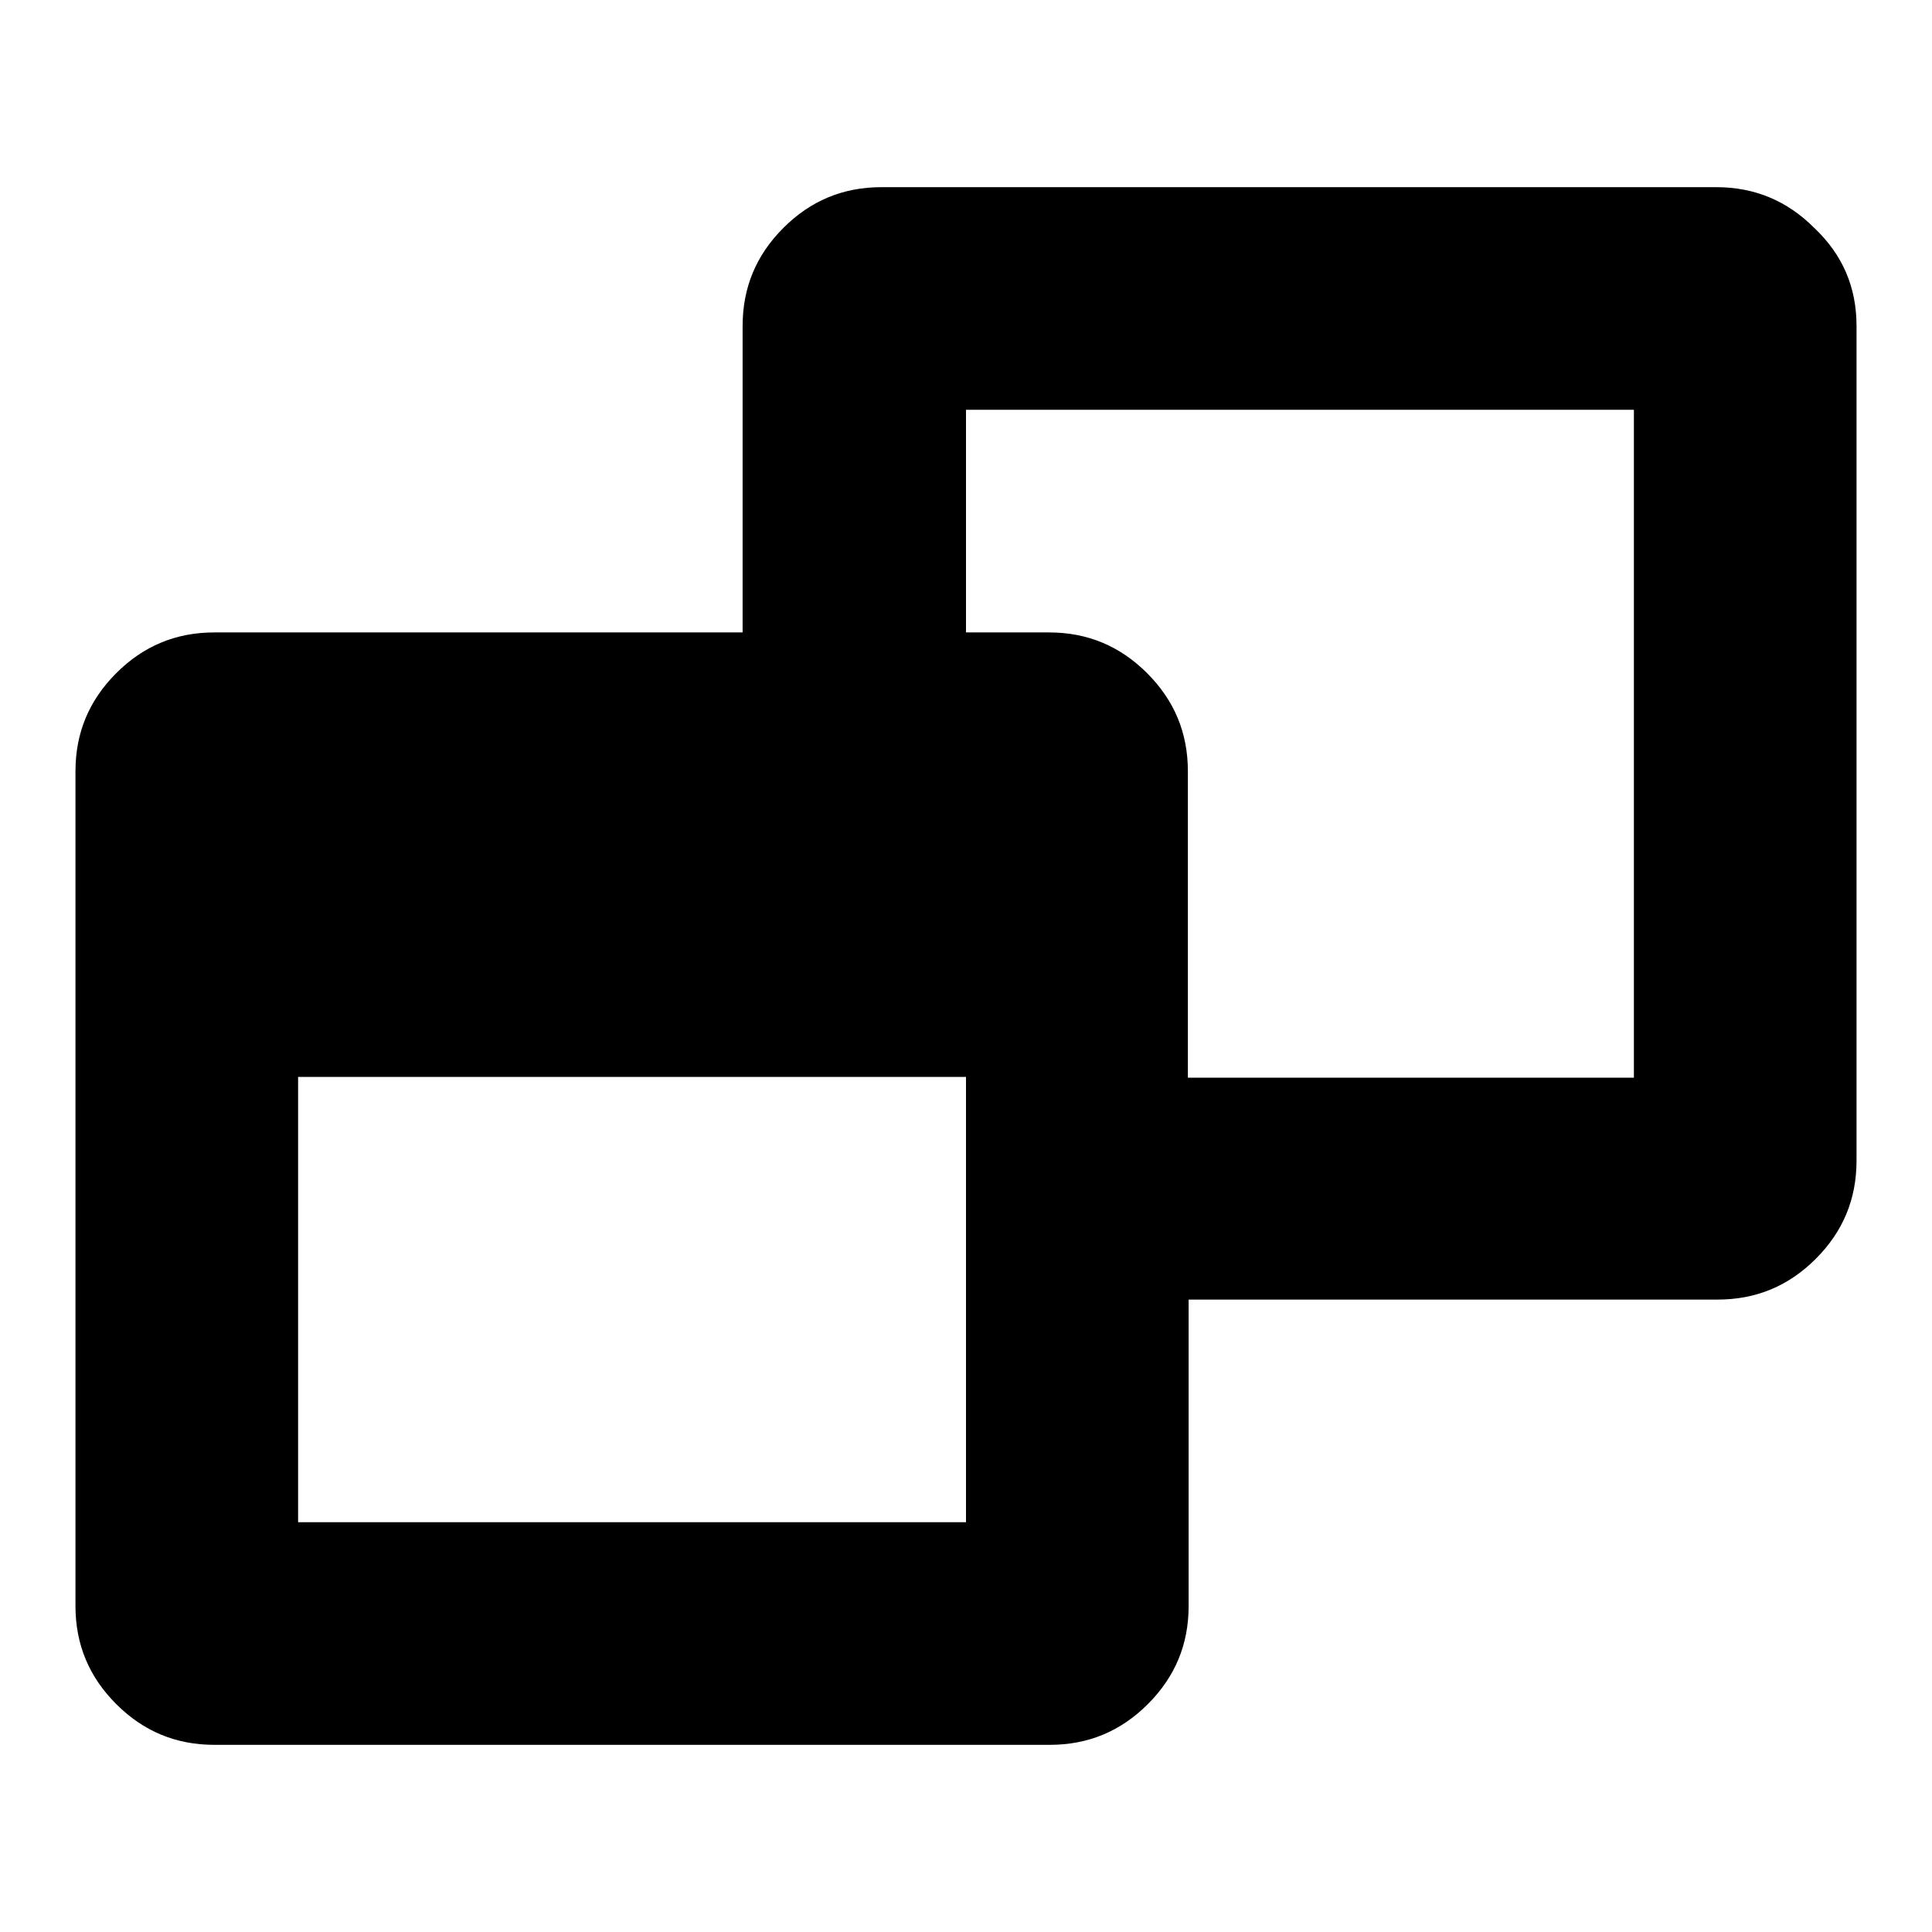 <?xml version="1.0" encoding="utf-8"?>
<!-- Svg Vector Icons : http://www.onlinewebfonts.com/icon -->
<!DOCTYPE svg PUBLIC "-//W3C//DTD SVG 1.1//EN" "http://www.w3.org/Graphics/SVG/1.1/DTD/svg11.dtd">
<svg version="1.1" xmlns="http://www.w3.org/2000/svg" xmlns:xlink="http://www.w3.org/1999/xlink" x="0px" y="0px" viewBox="0 0 256 256" enable-background="new 0 0 256 256" xml:space="preserve">
<g> <path fill="#000000" d="M246,43.2v110.6c0,5.1-1.8,9.4-5.4,13c-3.6,3.6-7.9,5.4-13,5.4h-70.1v40.6c0,5.1-1.8,9.4-5.4,13 c-3.6,3.6-7.9,5.4-13,5.4H28.4c-5.1,0-9.4-1.8-13-5.4c-3.6-3.6-5.4-7.9-5.4-13V102.2c0-5.1,1.8-9.4,5.4-13c3.6-3.6,7.9-5.4,13-5.4 h70V43.2c0-5.1,1.8-9.4,5.4-13c3.6-3.6,7.9-5.4,13-5.4h110.6c5.1,0,9.4,1.8,13,5.4C244.2,33.8,246,38.1,246,43.2L246,43.2z  M39.5,201.7H128v-59H39.5V201.7z M157.5,142.8h59V54.3H128v29.5H139c5.1,0,9.4,1.8,13,5.4c3.6,3.6,5.4,7.9,5.4,13V142.8z"/></g>
</svg>